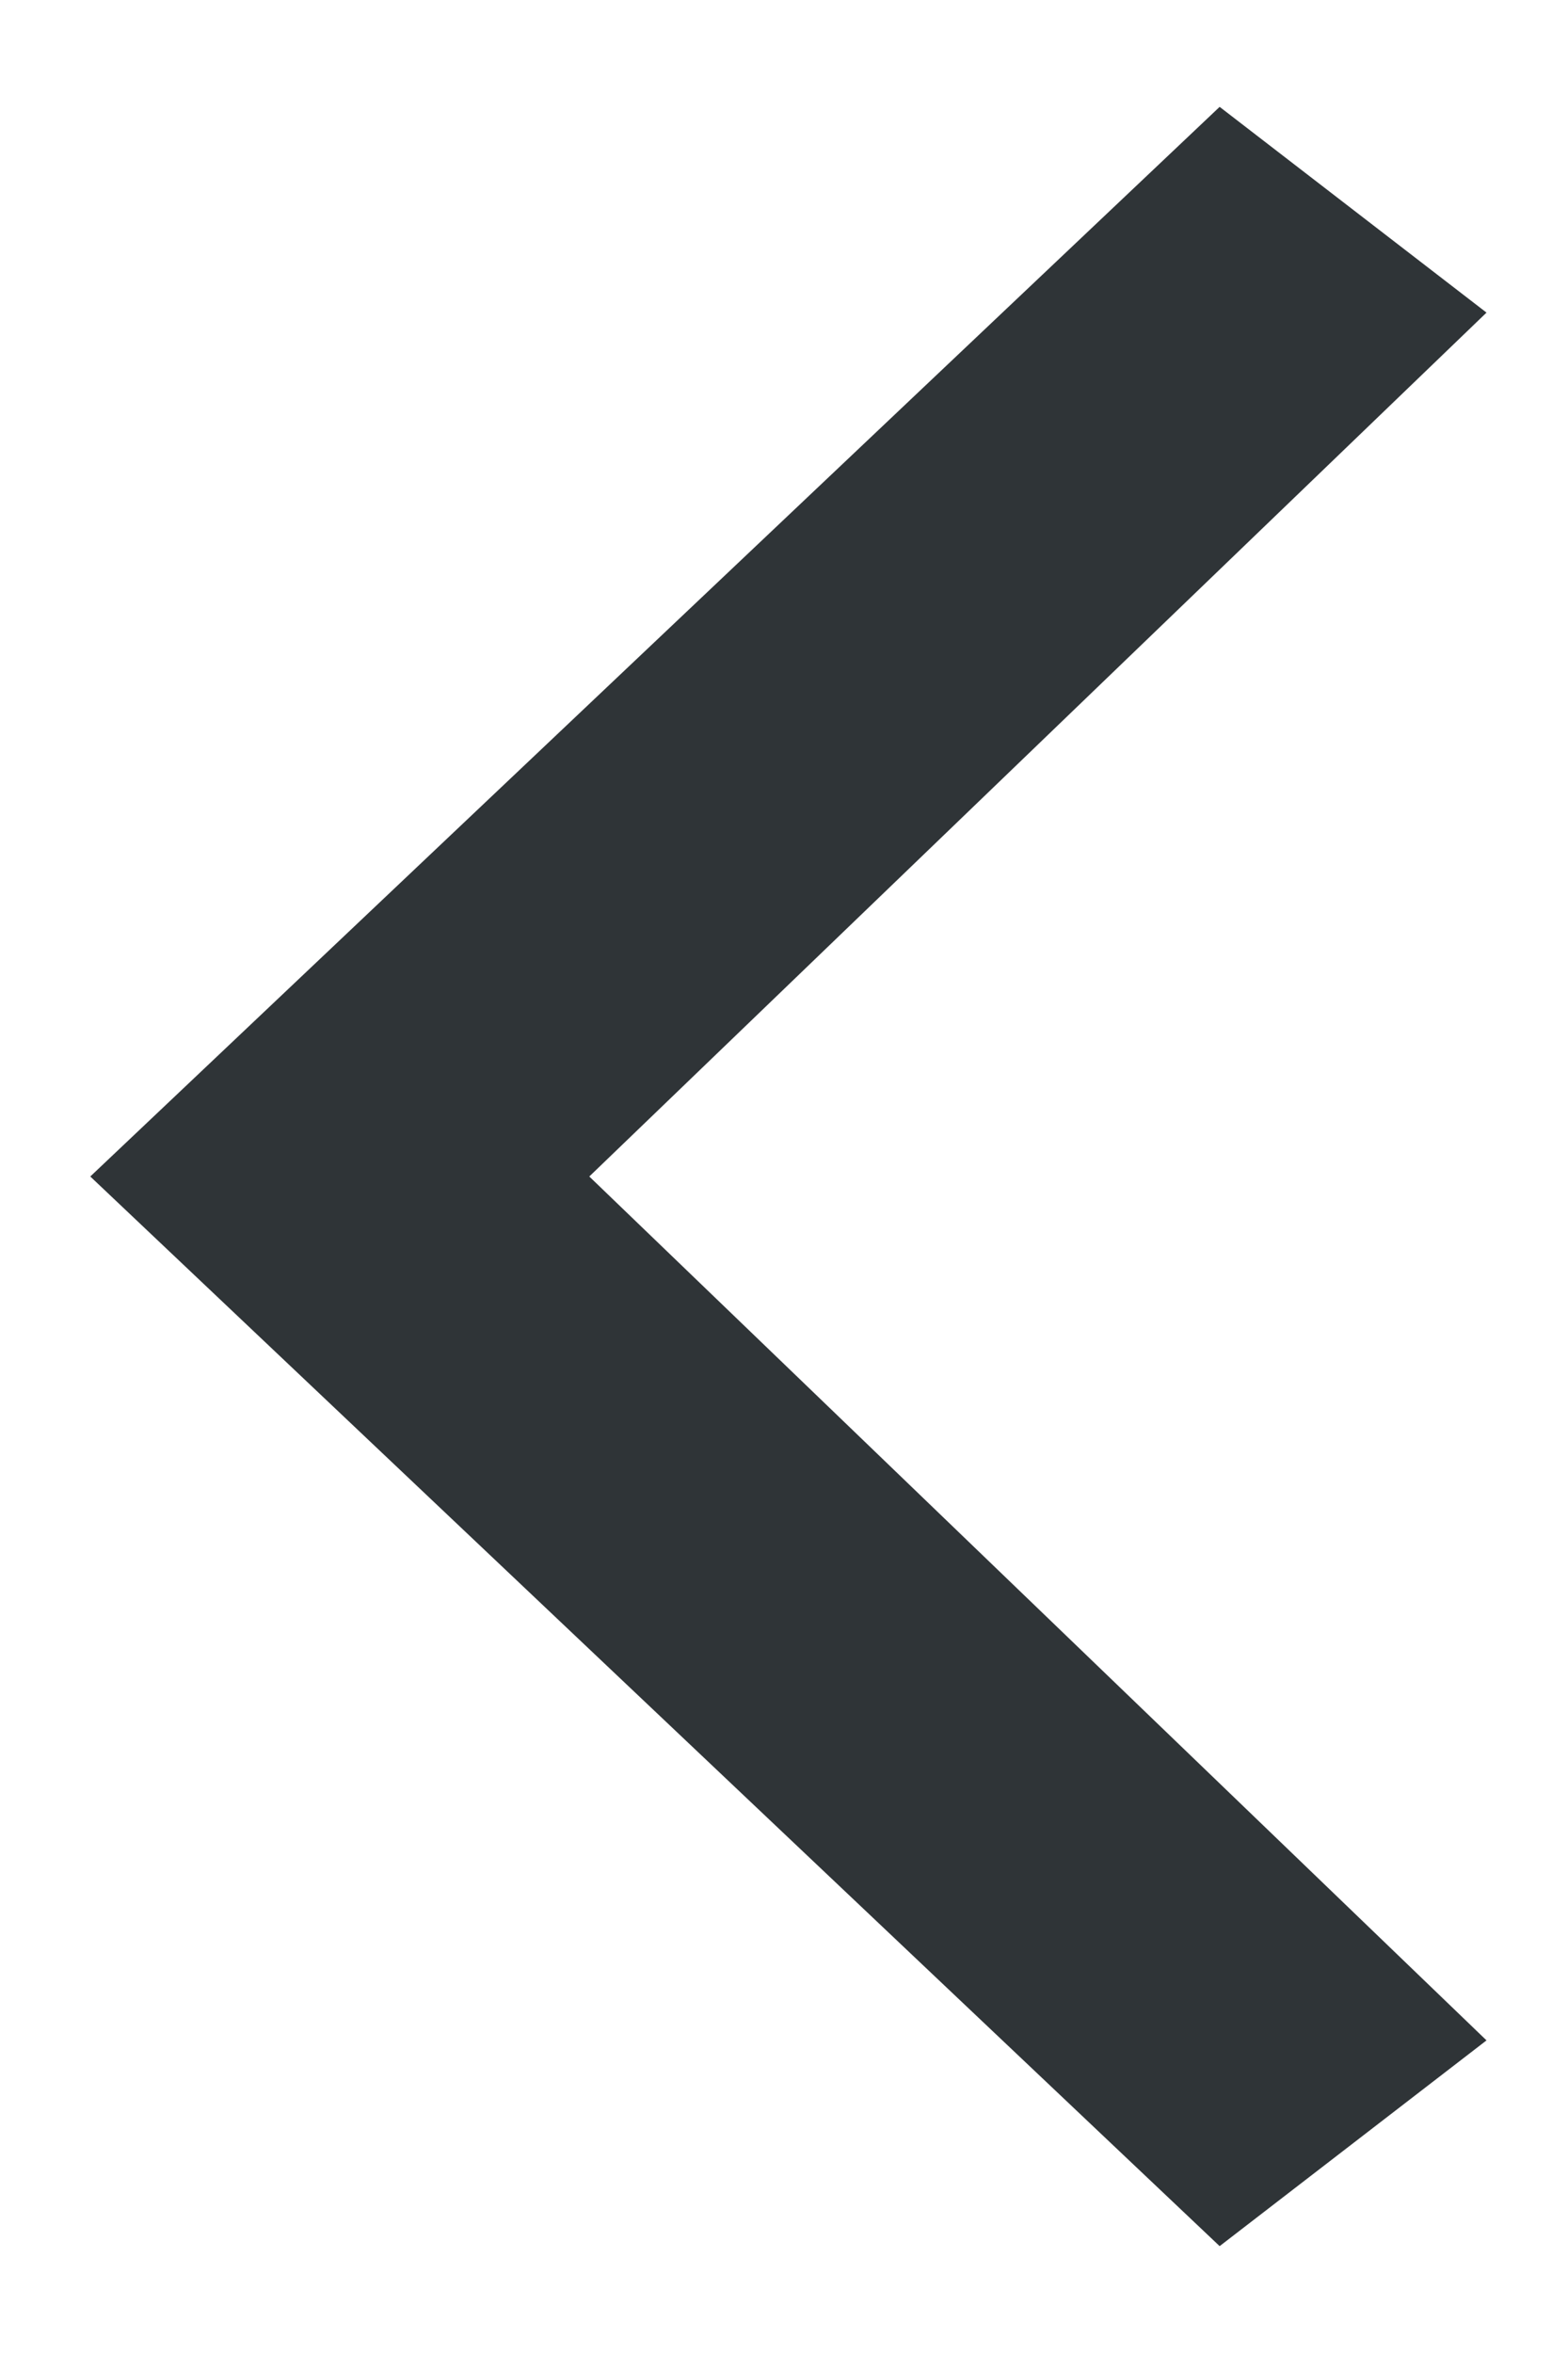 <?xml version="1.0" encoding="UTF-8"?>
<svg xmlns="http://www.w3.org/2000/svg" xmlns:xlink="http://www.w3.org/1999/xlink" width="12px" height="18px" viewBox="0 0 12 18" version="1.1">
  <title>icon / back arrow</title>
  <g id="File-Prep" stroke="none" stroke-width="1" fill="none" fill-rule="evenodd">
    <g id="Assets" transform="translate(-433, -706)" fill="#2F3437" fill-rule="nonzero" stroke="#2F3437" stroke-width="1.8">
      <g id="icon-/-back-arrow" transform="translate(435, 708)">
        <polygon id="Path" transform="translate(4, 7) rotate(-180) translate(-4, -7)" points="0.606 14 8 7 0.606 0 0 0.467 6.788 7 0 13.533"></polygon>
      </g>
    </g>
  </g>
</svg>
